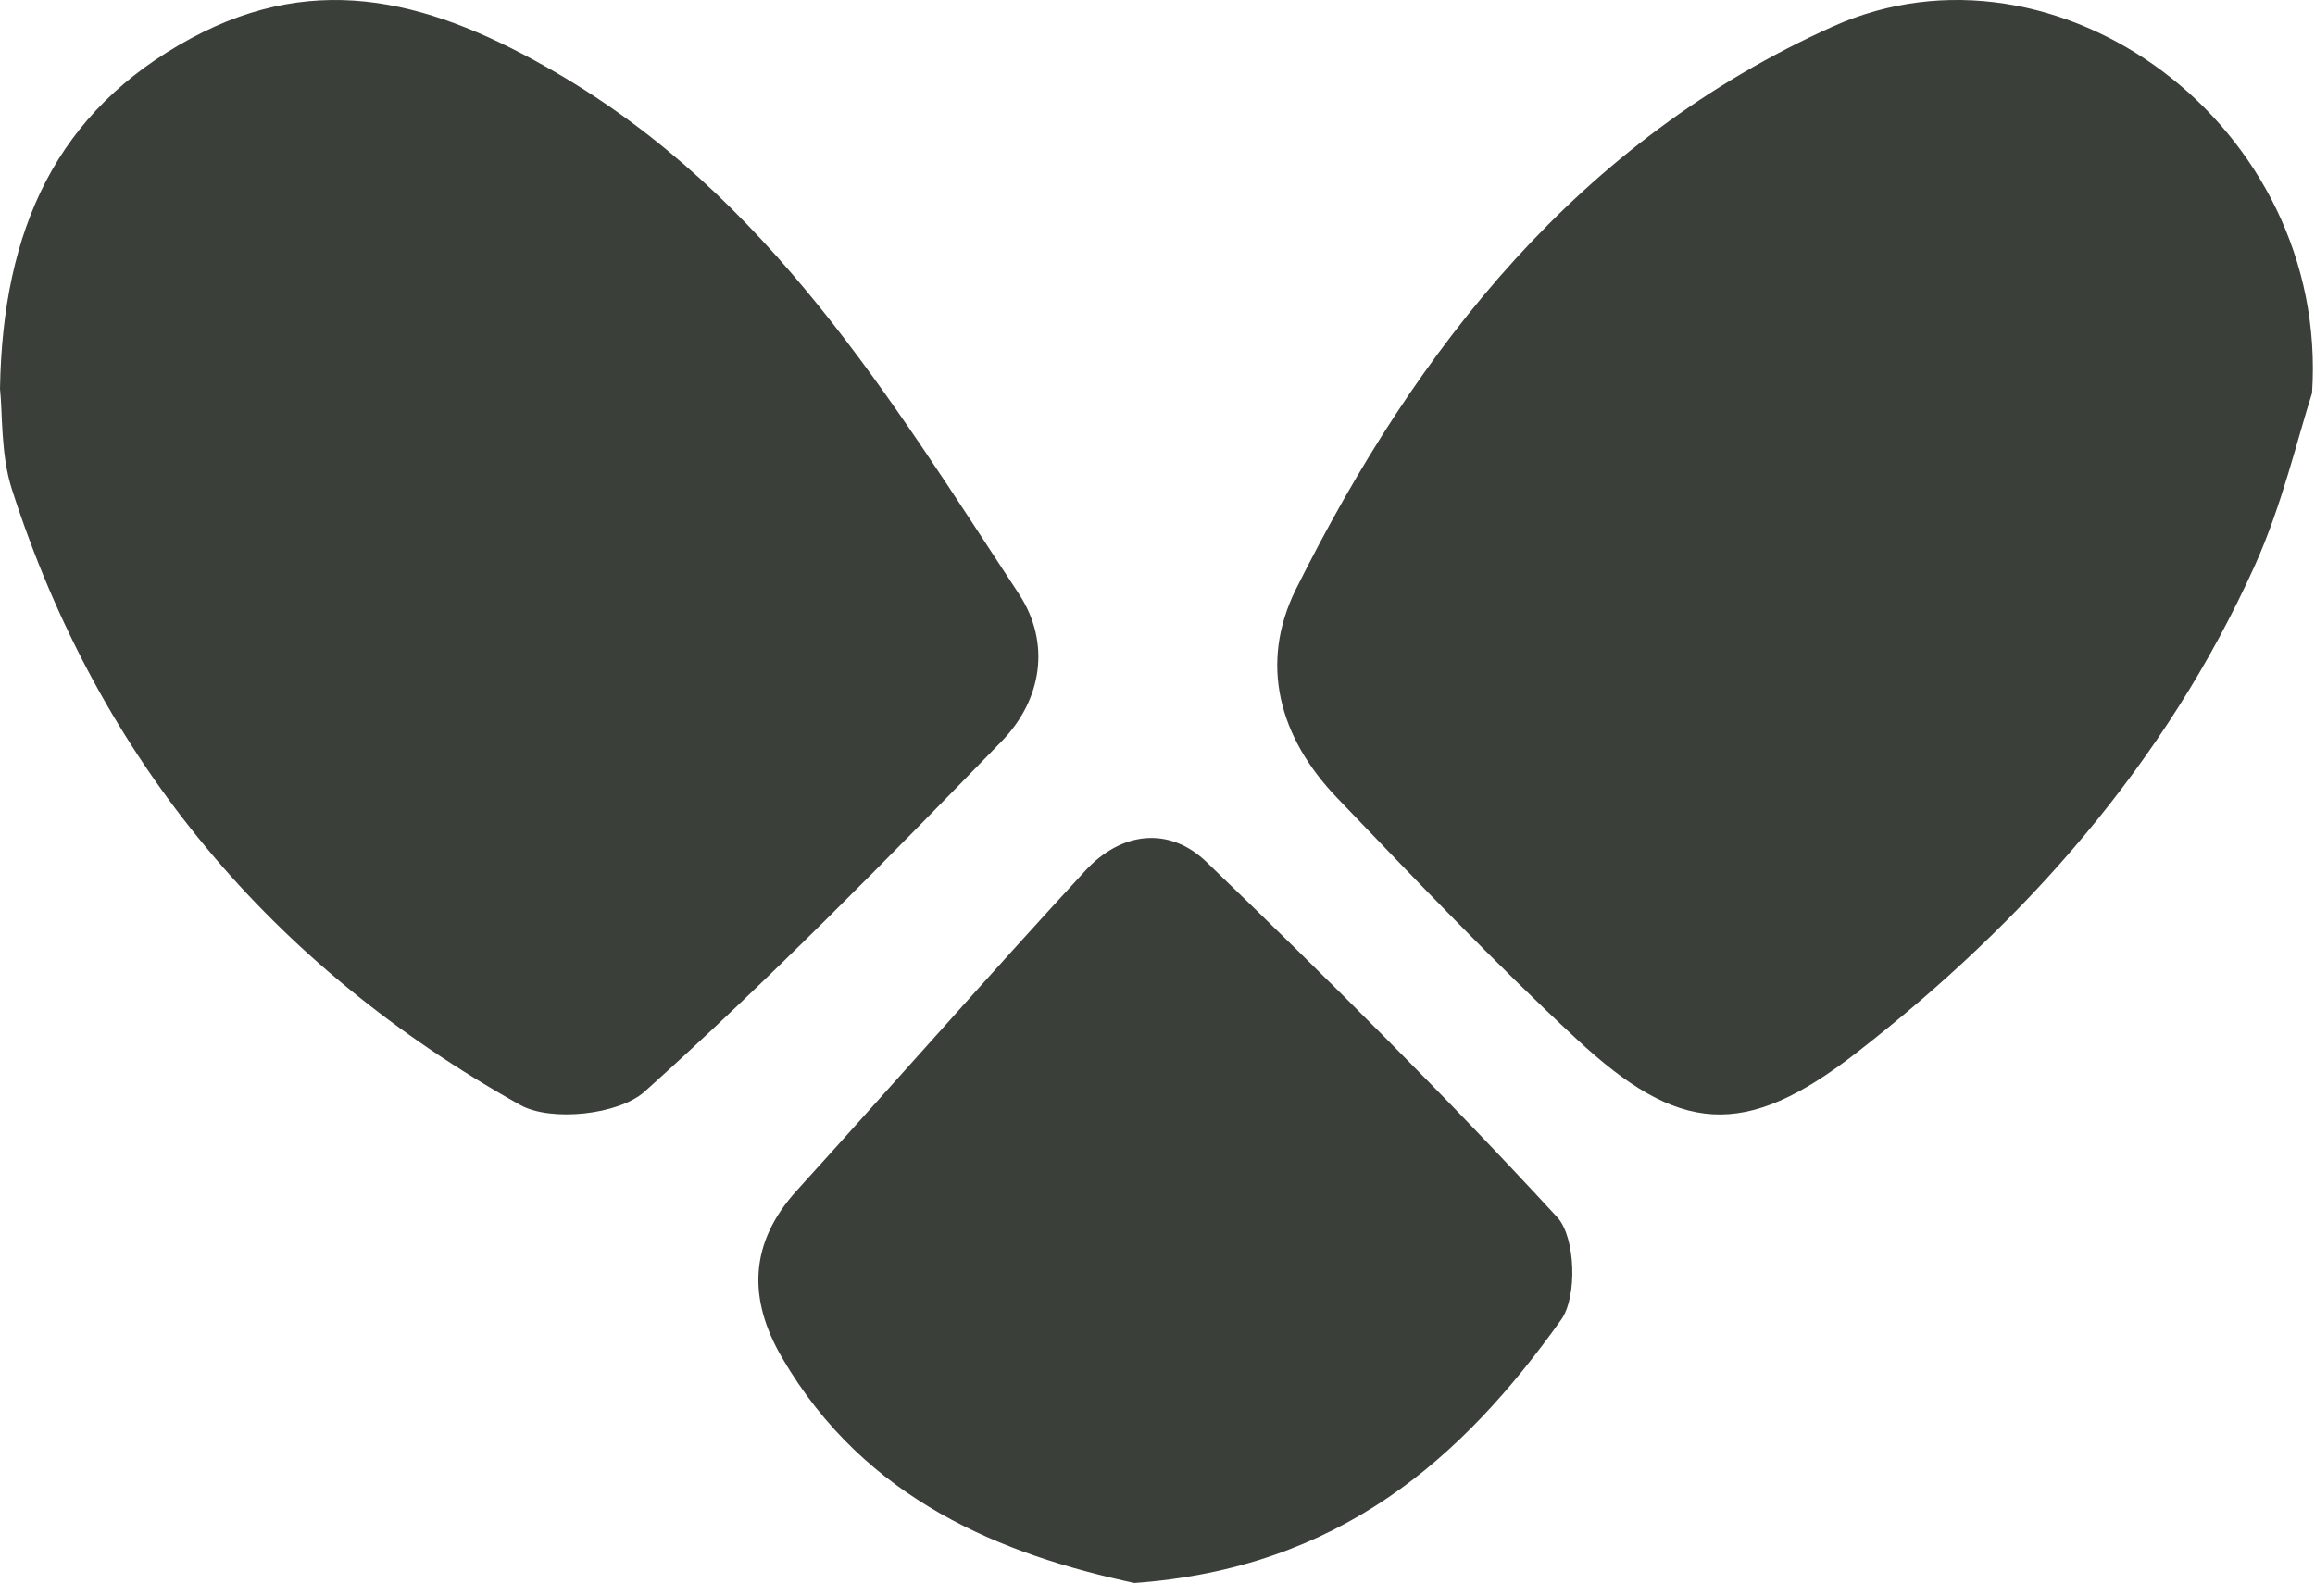 <?xml version="1.0" encoding="UTF-8"?>
<svg width="58px" height="40px" viewBox="0 0 58 40" version="1.1" xmlns="http://www.w3.org/2000/svg" xmlns:xlink="http://www.w3.org/1999/xlink">
    <!-- Generator: Sketch 50.2 (55047) - http://www.bohemiancoding.com/sketch -->
    <title>Icons/Puntenlogo/Puntenlogo zwart</title>
    <desc>Created with Sketch.</desc>
    <defs></defs>
    <g id="Icons/Puntenlogo/Puntenlogo-zwart" stroke="none" stroke-width="1" fill="none" fill-rule="evenodd">
        <g id="Puntenlogo" fill="#3B3F3A">
            <path d="M0,9.742 C0.067,5.741 1.419,2.779 4.788,0.959 C8.019,-0.787 10.91,0.064 13.916,1.81 C19.261,4.912 22.293,9.969 25.524,14.878 C26.338,16.114 26.103,17.539 25.096,18.577 C22.185,21.574 19.257,24.565 16.152,27.355 C15.501,27.94 13.801,28.121 13.031,27.69 C6.822,24.214 2.49,19.083 0.298,12.261 C0.014,11.376 0.069,10.382 0,9.742" id="Fill-1"></path>
            <path d="M28.422,39.671 C25.136,38.965 21.682,37.618 19.59,34.019 C18.735,32.548 18.769,31.152 19.959,29.839 C22.376,27.172 24.753,24.467 27.192,21.819 C28.084,20.849 29.287,20.695 30.23,21.604 C33.232,24.497 36.194,27.439 39.016,30.505 C39.475,31.002 39.523,32.497 39.115,33.071 C36.627,36.568 33.546,39.3 28.422,39.671" id="Fill-6"></path>
            <path d="M56.487,14.184 C54.257,19.124 50.743,23.093 46.514,26.382 C43.693,28.576 42.056,28.417 39.499,26.038 C37.419,24.105 35.46,22.04 33.494,19.989 C32.052,18.485 31.535,16.633 32.473,14.756 C35.498,8.695 39.577,3.518 45.916,0.666 C51.531,-1.86 58.372,3.143 57.926,9.853 C57.566,10.961 57.183,12.643 56.487,14.184 Z" id="Fill-4"></path>
        </g>
    </g>
</svg>